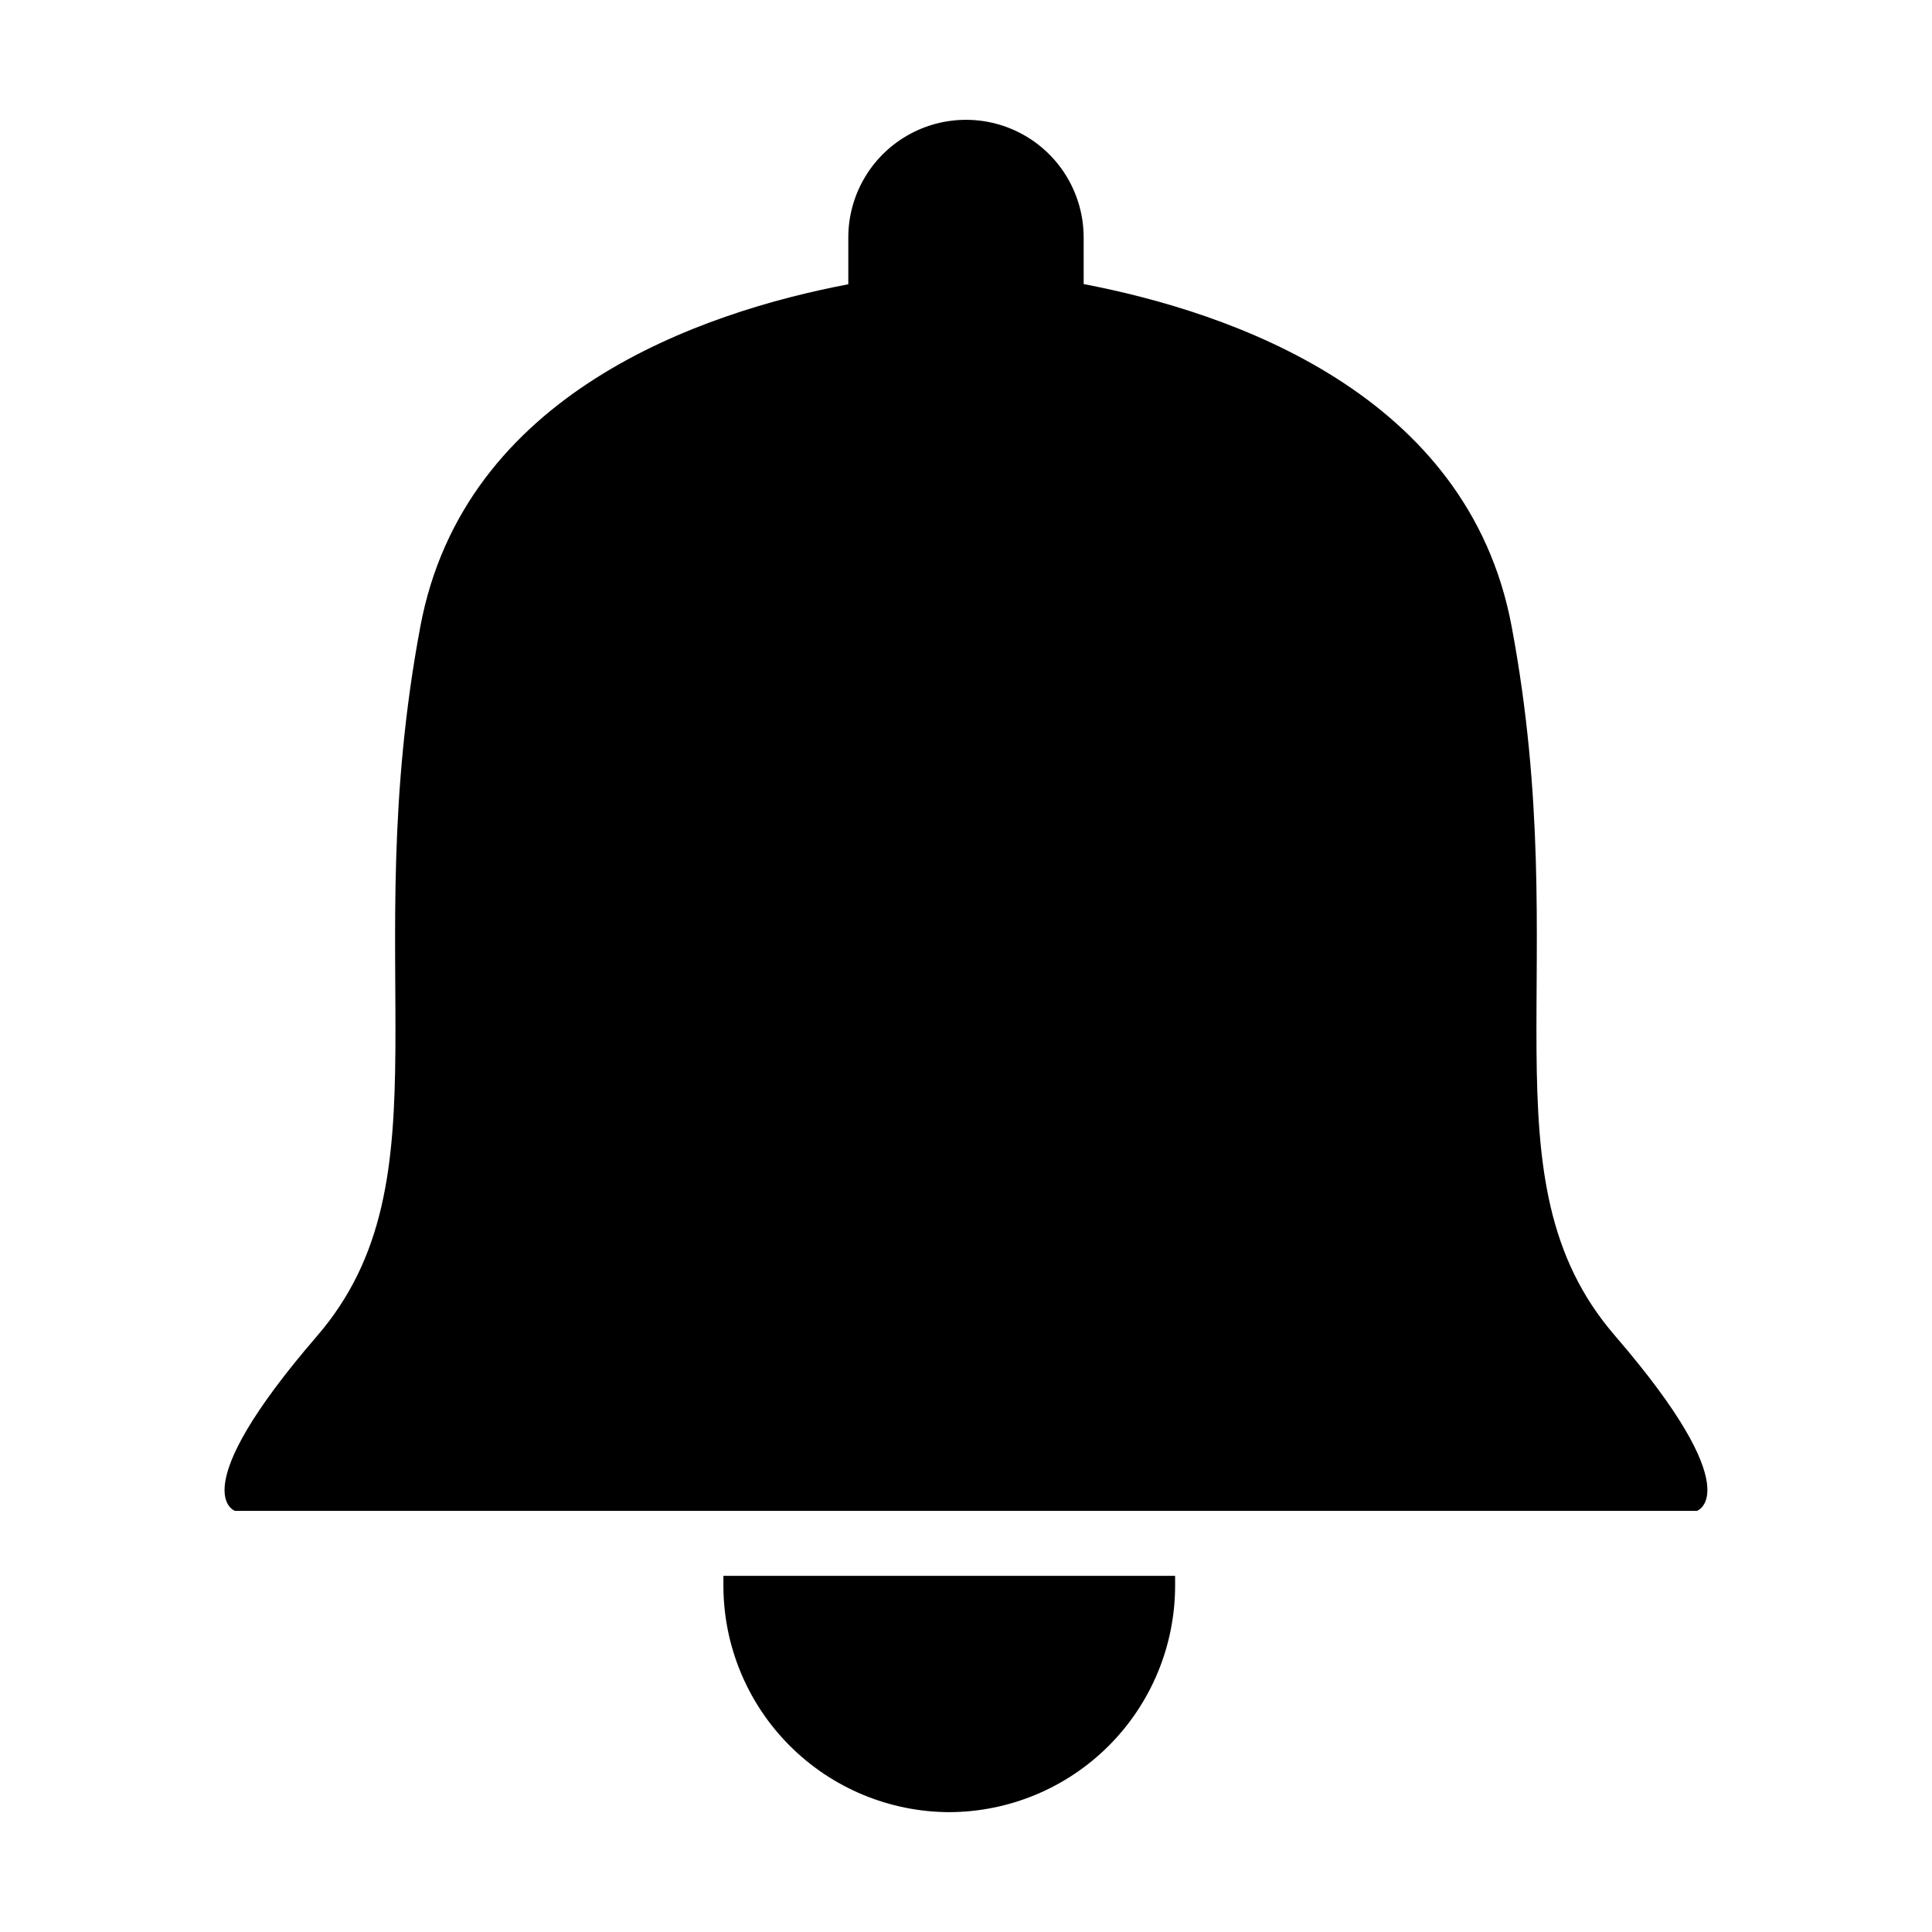 <?xml version="1.0" encoding="UTF-8"?>
<!-- Uploaded to: SVG Repo, www.svgrepo.com, Generator: SVG Repo Mixer Tools -->
<svg fill="#000000" width="800px" height="800px" version="1.1" viewBox="144 144 512 512" xmlns="http://www.w3.org/2000/svg">
 <g>
  <path d="m572 497.99c-35.973-41.562-10.379-97.336-27.406-188.02-11.586-61.816-74.465-83.23-113.41-90.688l-0.004-12.344c0-11.141-5.941-21.438-15.594-27.008-9.648-5.57-21.535-5.57-31.184 0-9.648 5.57-15.594 15.867-15.594 27.008v12.395c-38.945 7.406-101.82 28.816-113.41 90.688-17.027 90.688 8.516 146.46-27.406 188.07-35.922 41.613-21.715 46.301-21.715 46.301h387.43s14.207-4.785-21.715-46.402z"/>
  <path d="m455.42 561.62h-119.71v2.769c0.055 15.867 6.383 31.066 17.609 42.281 11.223 11.215 26.43 17.531 42.297 17.57 15.855-0.066 31.043-6.398 42.246-17.621s17.516-26.422 17.555-42.281v-2.769z"/>
 </g>
</svg>